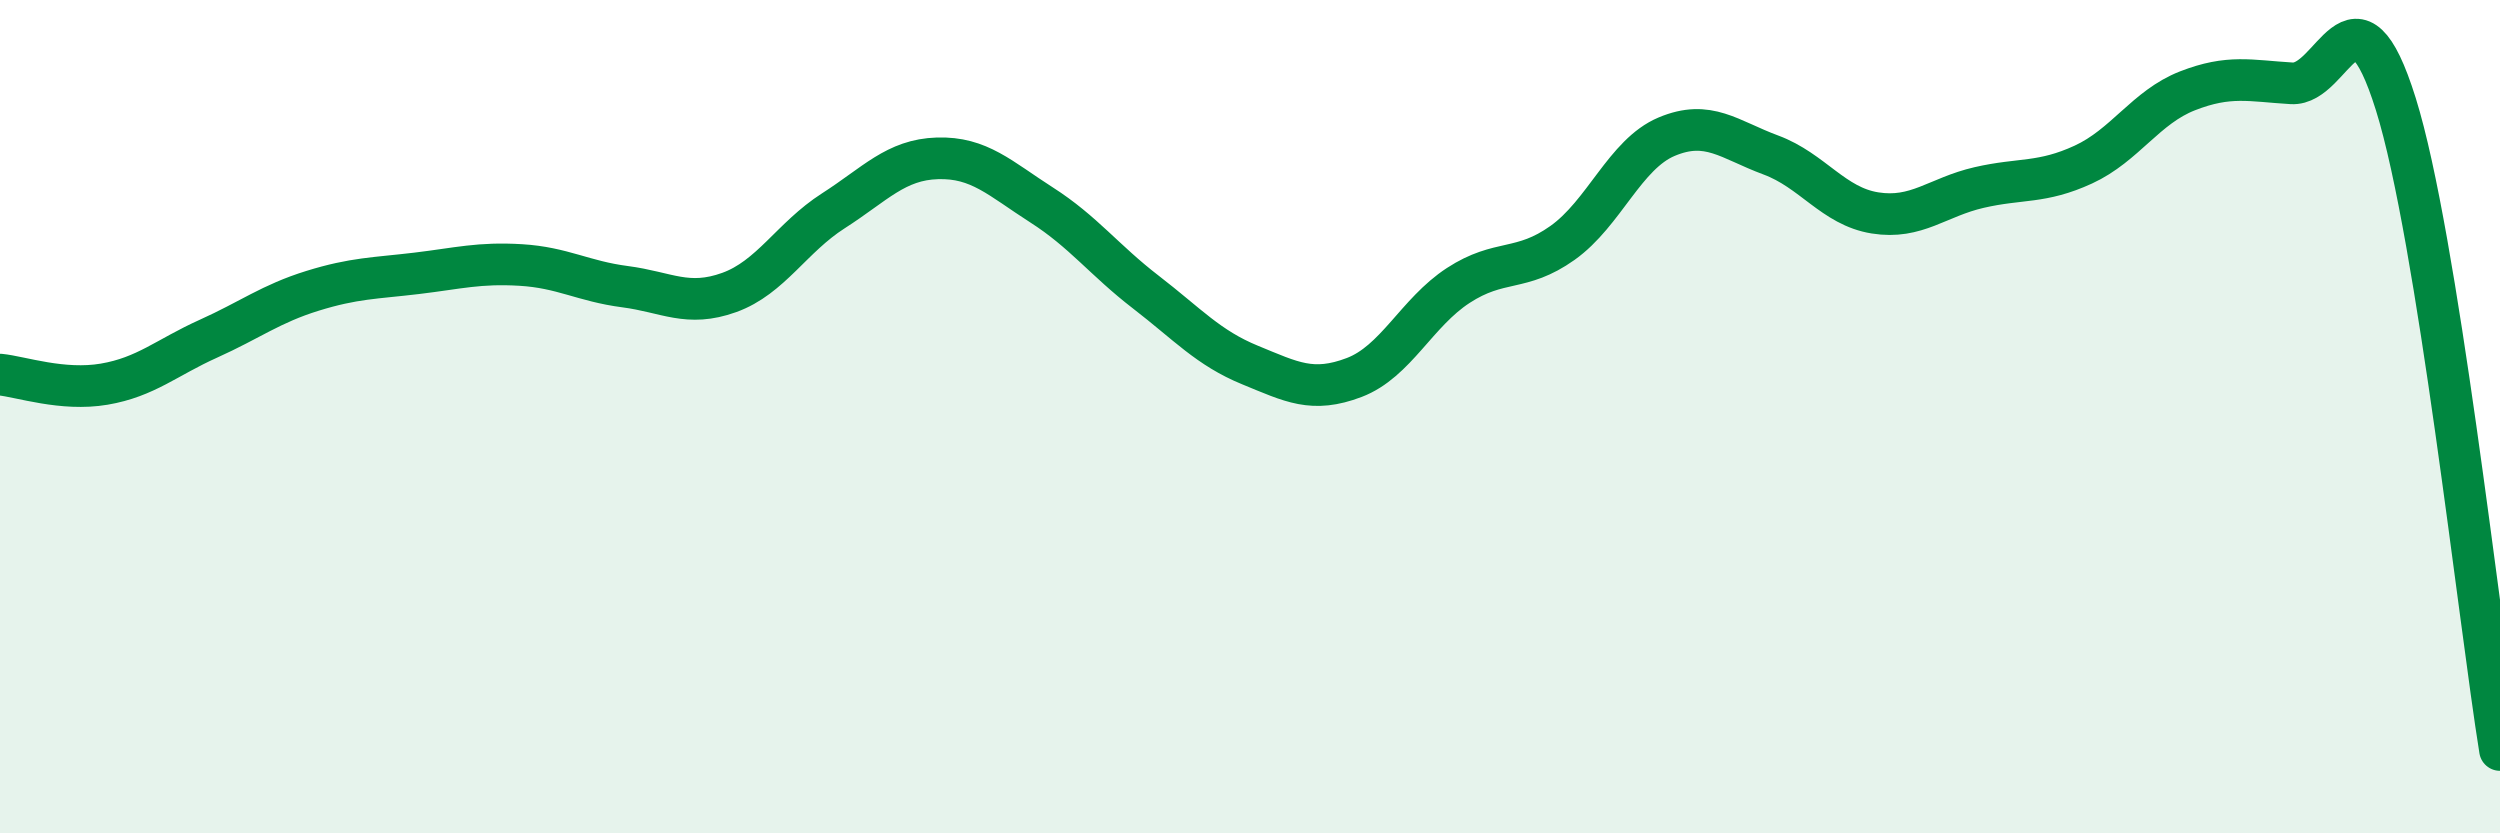 
    <svg width="60" height="20" viewBox="0 0 60 20" xmlns="http://www.w3.org/2000/svg">
      <path
        d="M 0,8.99 C 0.5,9.04 1.5,9.39 2.5,9.22 C 3.5,9.05 4,8.58 5,8.13 C 6,7.68 6.5,7.29 7.5,6.98 C 8.5,6.67 9,6.68 10,6.56 C 11,6.44 11.5,6.3 12.5,6.36 C 13.5,6.42 14,6.75 15,6.88 C 16,7.01 16.5,7.38 17.5,7.02 C 18.5,6.66 19,5.7 20,5.06 C 21,4.42 21.5,3.83 22.5,3.8 C 23.5,3.77 24,4.28 25,4.92 C 26,5.56 26.5,6.24 27.5,7.01 C 28.5,7.78 29,8.35 30,8.76 C 31,9.17 31.5,9.44 32.5,9.06 C 33.5,8.68 34,7.5 35,6.85 C 36,6.2 36.5,6.54 37.5,5.83 C 38.5,5.12 39,3.7 40,3.28 C 41,2.86 41.5,3.35 42.5,3.72 C 43.5,4.09 44,4.95 45,5.11 C 46,5.27 46.5,4.73 47.5,4.5 C 48.5,4.27 49,4.41 50,3.95 C 51,3.49 51.5,2.57 52.5,2.18 C 53.5,1.79 54,1.94 55,2 C 56,2.06 56.5,-0.7 57.5,2.5 C 58.5,5.7 59.5,14.9 60,18L60 20L0 20Z"
        fill="#008740"
        opacity="0.1"
        stroke-linecap="round"
        stroke-linejoin="round"
      />
      <path
        d="M 0,8.99 C 0.5,9.04 1.5,9.39 2.5,9.22 C 3.5,9.05 4,8.58 5,8.13 C 6,7.68 6.5,7.29 7.5,6.98 C 8.5,6.67 9,6.68 10,6.56 C 11,6.44 11.5,6.3 12.5,6.36 C 13.5,6.42 14,6.75 15,6.88 C 16,7.01 16.5,7.38 17.5,7.02 C 18.5,6.66 19,5.7 20,5.06 C 21,4.42 21.5,3.83 22.5,3.8 C 23.5,3.77 24,4.28 25,4.92 C 26,5.56 26.5,6.24 27.5,7.01 C 28.5,7.78 29,8.35 30,8.76 C 31,9.17 31.5,9.44 32.5,9.06 C 33.5,8.68 34,7.5 35,6.85 C 36,6.2 36.5,6.54 37.5,5.83 C 38.5,5.12 39,3.7 40,3.28 C 41,2.86 41.5,3.35 42.5,3.72 C 43.5,4.09 44,4.95 45,5.11 C 46,5.27 46.5,4.73 47.5,4.5 C 48.5,4.27 49,4.41 50,3.95 C 51,3.49 51.5,2.57 52.5,2.18 C 53.5,1.79 54,1.94 55,2 C 56,2.06 56.5,-0.7 57.5,2.5 C 58.5,5.7 59.5,14.9 60,18"
        stroke="#008740"
        stroke-width="1"
        fill="none"
        stroke-linecap="round"
        stroke-linejoin="round"
      />
    </svg>
  